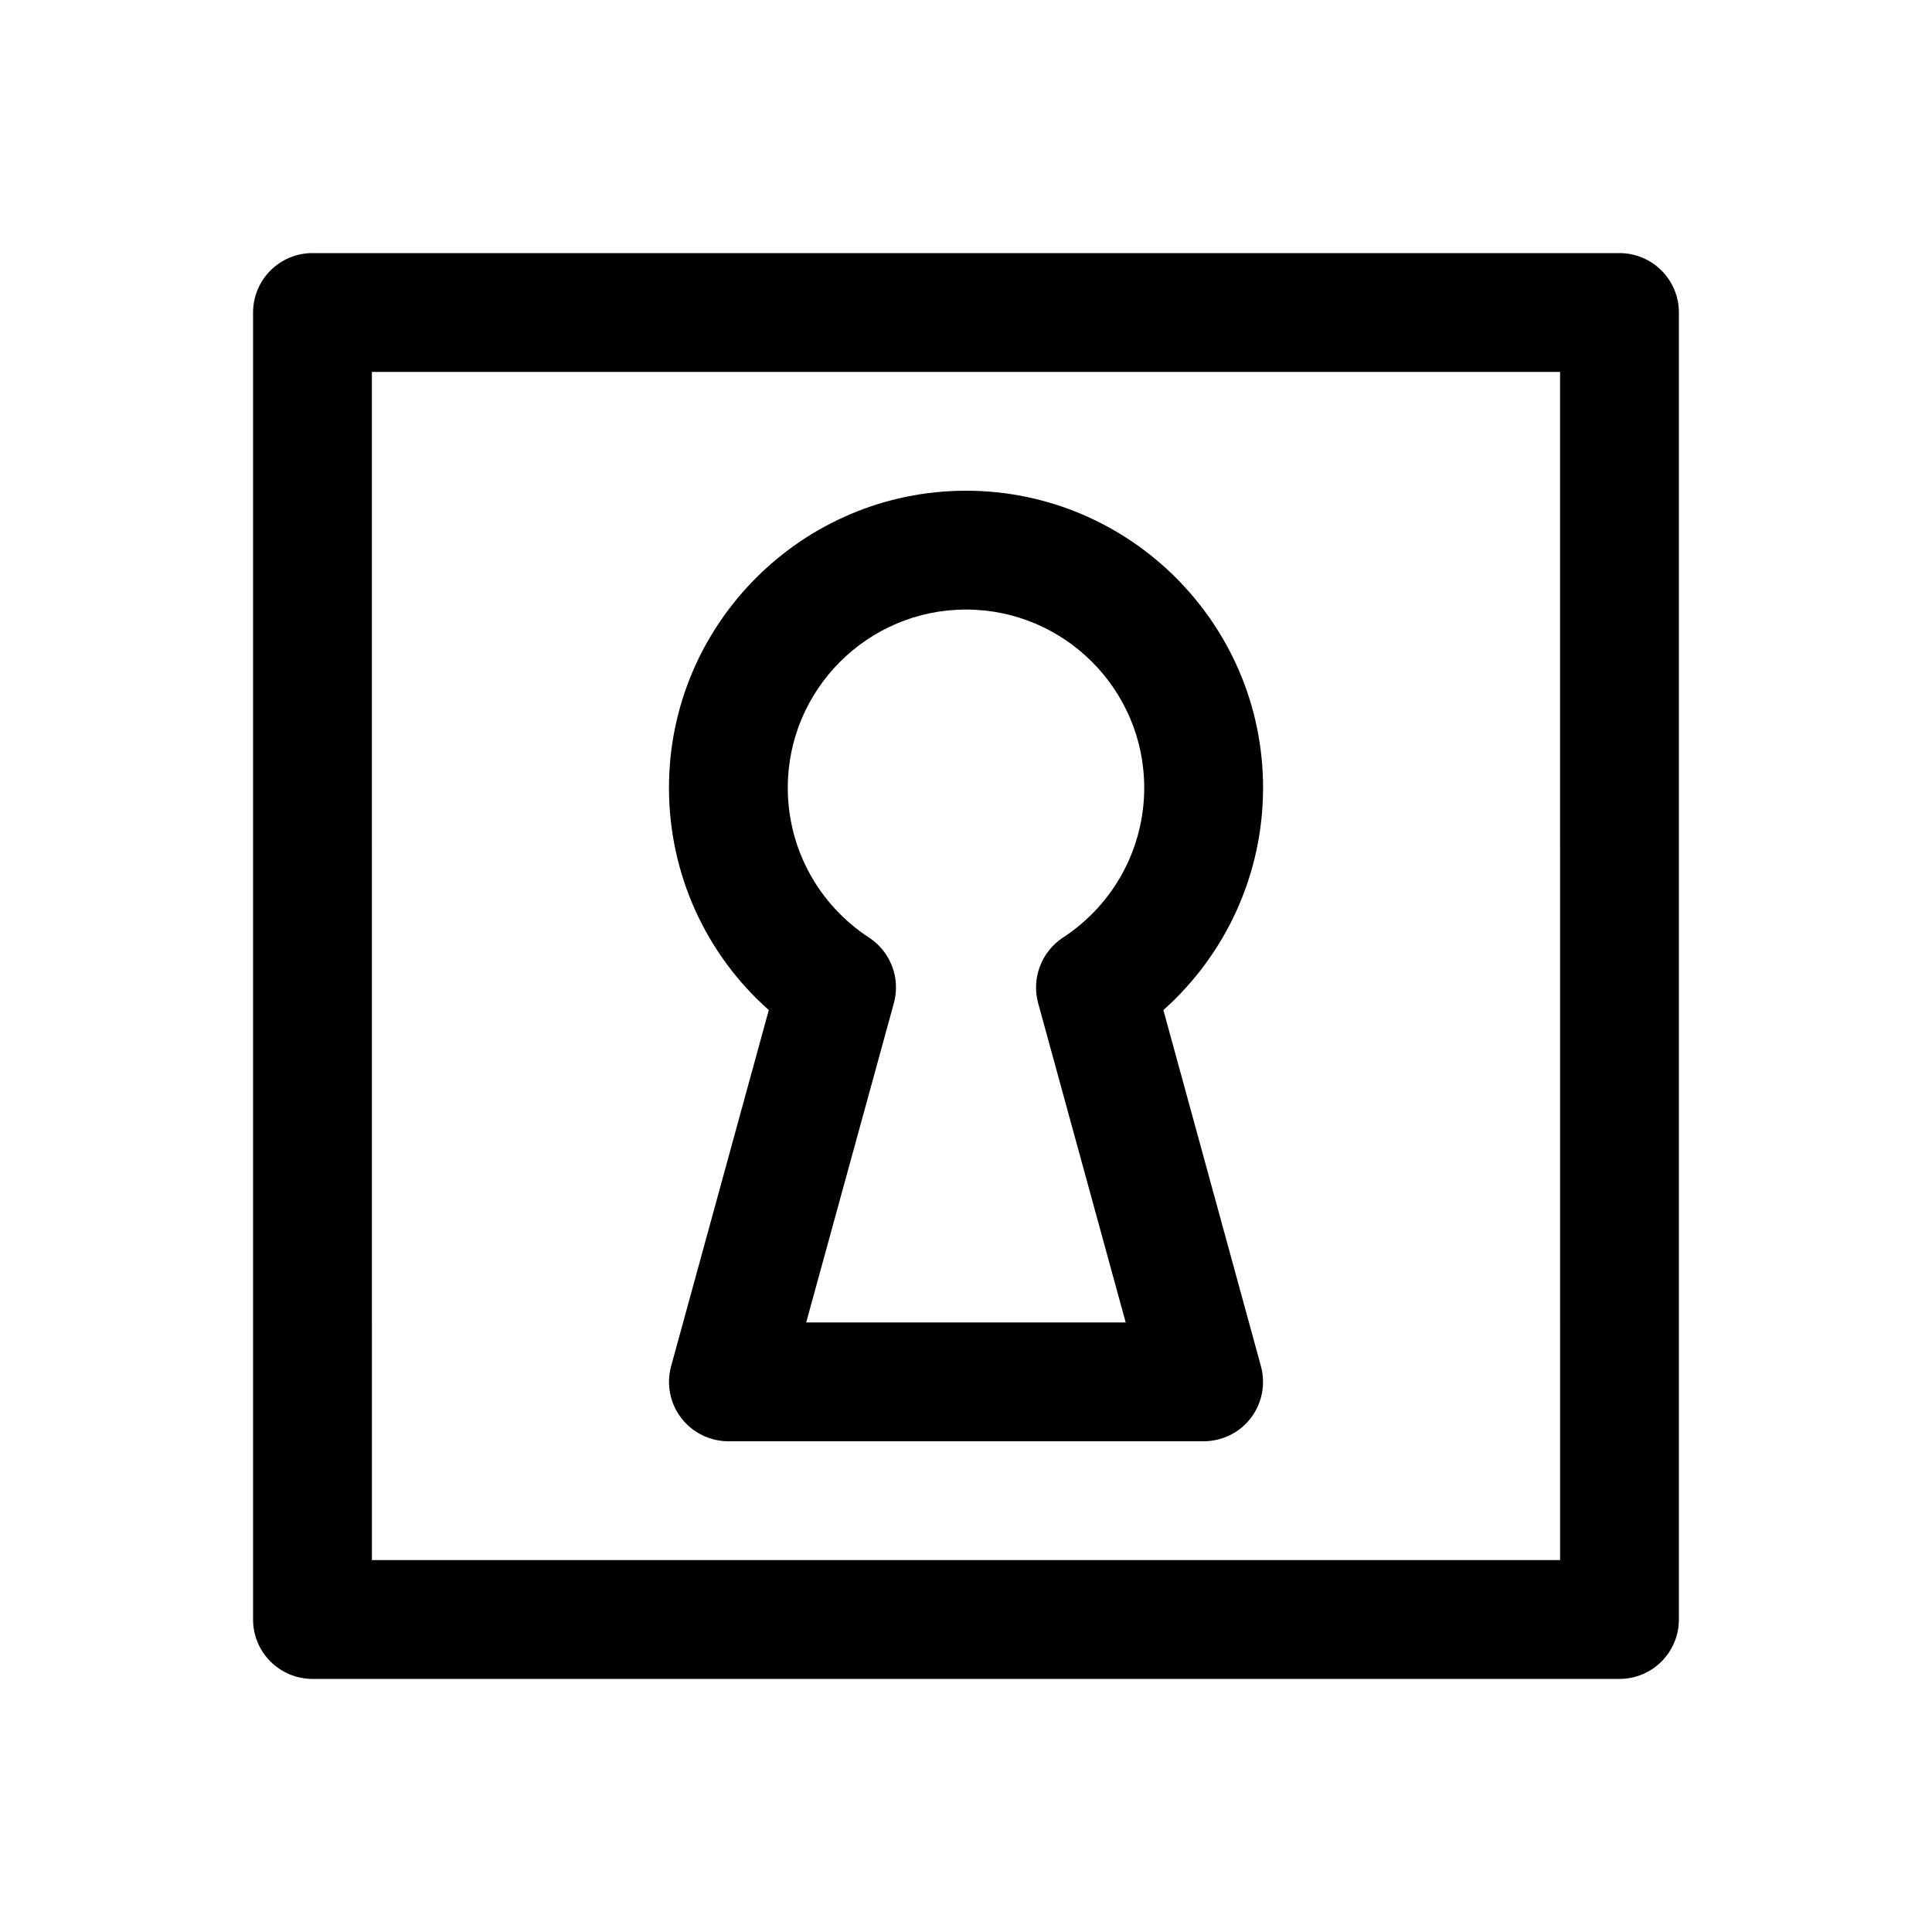 <?xml version="1.0" encoding="UTF-8"?>
<!-- Uploaded to: ICON Repo, www.iconrepo.com, Generator: ICON Repo Mixer Tools -->
<svg fill="#000000" width="800px" height="800px" version="1.1" viewBox="144 144 512 512" xmlns="http://www.w3.org/2000/svg">
 <g>
  <path d="m462.98 525.95h-125.95c-4.914 0-9.539-2.297-12.5-6.172-2.992-3.906-3.969-8.973-2.676-13.73l25.883-94.371c-16.754-14.859-26.453-36.145-26.453-58.91 0-43.391 35.332-78.719 78.723-78.719 43.422 0 78.719 35.328 78.719 78.719 0 22.734-9.73 44.02-26.418 58.914l25.852 94.371c1.289 4.723 0.316 9.824-2.676 13.73-2.961 3.871-7.59 6.168-12.5 6.168zm-105.33-31.488h84.672l-23.207-84.637c-1.797-6.582 0.879-13.605 6.578-17.352 13.477-8.816 21.539-23.68 21.539-39.707 0-26.039-21.191-47.23-47.23-47.23-26.043 0-47.234 21.191-47.234 47.23 0 16.059 8.062 30.891 21.539 39.707 5.731 3.746 8.375 10.77 6.582 17.352z"/>
  <path d="m573.18 588.93h-346.37c-8.691 0-15.746-7.051-15.746-15.742v-346.37c0-8.691 7.055-15.746 15.742-15.746h346.37c8.695 0 15.746 7.055 15.746 15.742v346.37c0 8.695-7.051 15.746-15.742 15.746zm-330.62-31.488h314.88l-0.004-314.88h-314.88z"/>
 </g>
</svg>